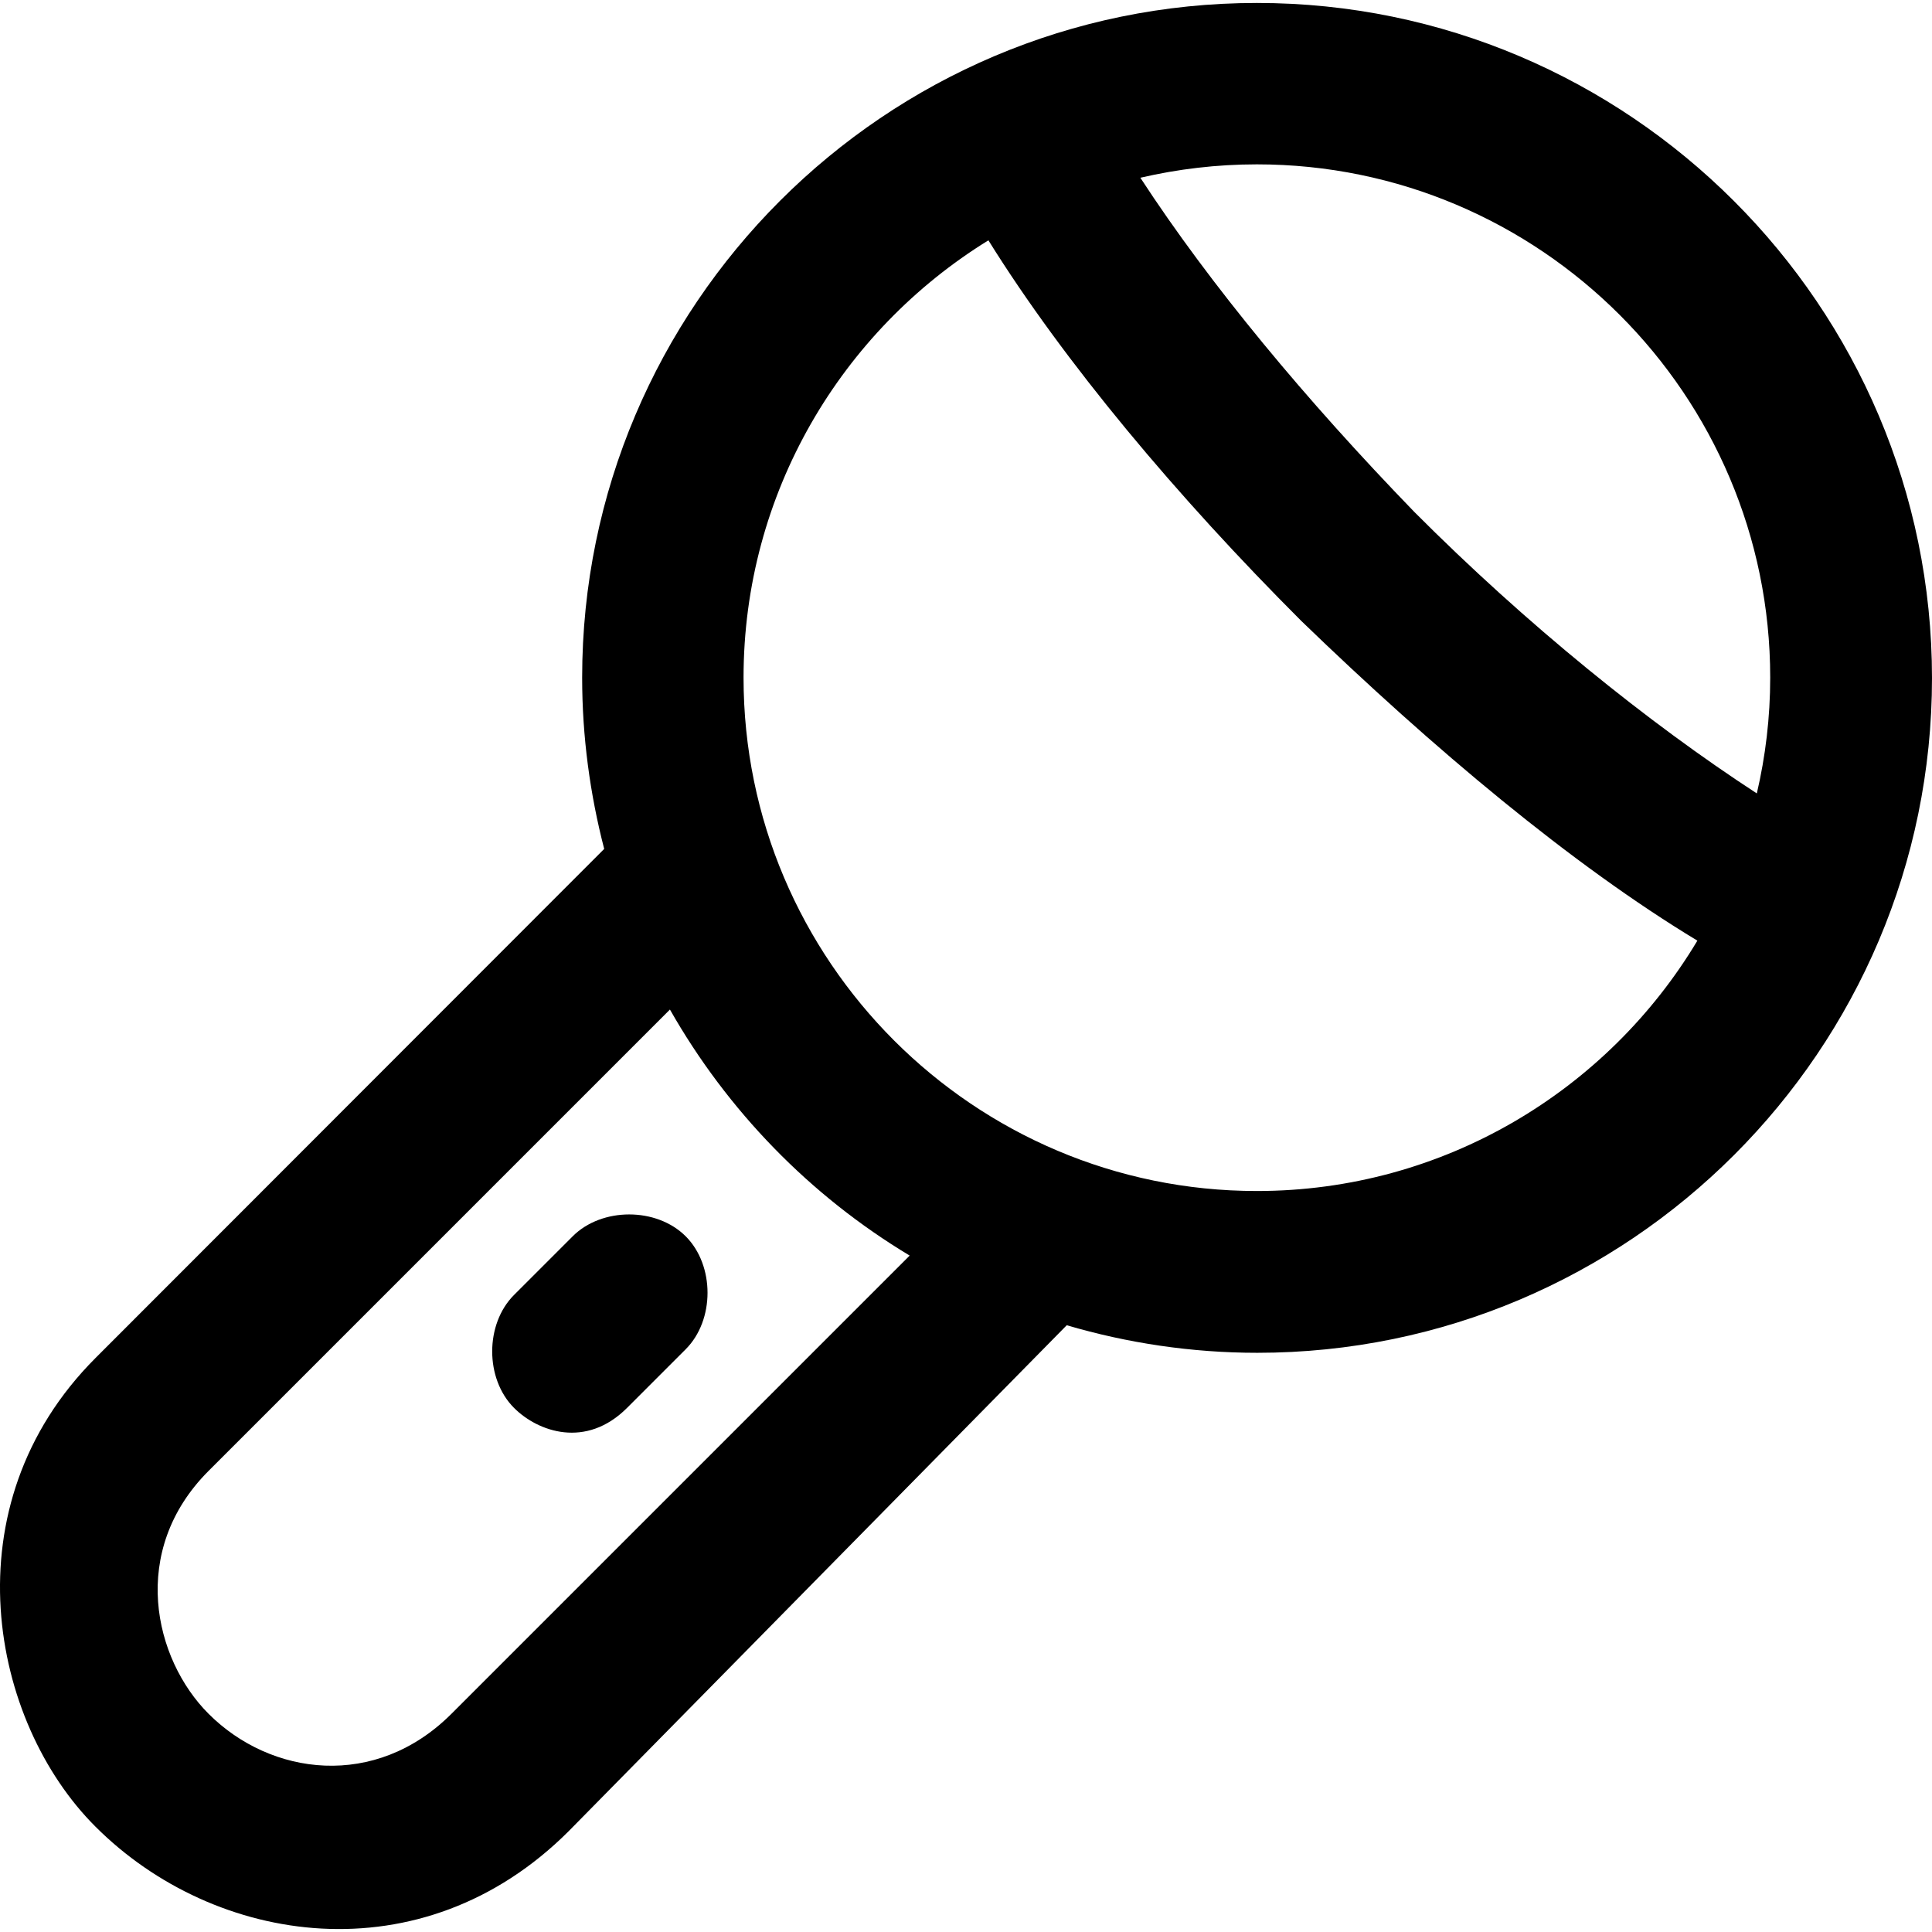 <?xml version="1.0" encoding="iso-8859-1"?>
<!-- Uploaded to: SVG Repo, www.svgrepo.com, Generator: SVG Repo Mixer Tools -->
<svg fill="#000000" height="800px" width="800px" version="1.1" id="Layer_1" xmlns="http://www.w3.org/2000/svg" xmlns:xlink="http://www.w3.org/1999/xlink" 
	 viewBox="0 0 490.783 490.783" xml:space="preserve">
<g>
	<g>
		<path d="M145.483,314.051l-14.9,14.9c-7.4,7.4-7.4,21.3,0,28.7c6.1,6.1,18.3,10.4,28.7,0l14.9-14.9c7.4-7.4,7.4-21.3,0-28.7
			C166.783,306.651,152.883,306.651,145.483,314.051z"/>
		<path d="M319.283,0.751c-94.5,0-171.4,76.9-171.4,171.4c0,15,2,29.6,5.6,43.5l-129.2,129.3c-37.6,37.6-26.7,92.5,0,119.1
			c30.2,30.2,82.9,38.4,120.2,1.1l126.5-128.5c15.3,4.5,31.6,7,48.4,7c94.5,0,171.4-76.9,171.4-171.4S413.783,0.751,319.283,0.751z
			 M114.683,435.351c-19.3,19.3-45.9,15.8-61.7,0c-13.9-13.9-20.3-41.4,0-61.7l117.2-117.2c14.6,25.7,35.6,47.3,60.9,62.5
			L114.683,435.351z M319.283,302.551c-71.9,0-130.4-58.5-130.4-130.4c0-46.9,24.9-88.1,62.2-111.1c19.3,31,48,65.2,79.5,96.7
			c33.5,32.4,68.8,62,100.6,81.2C408.383,277.051,366.683,302.551,319.283,302.551z M359.283,130.051
			c-27.5-28.4-51.8-57.6-69.6-84.9c9.5-2.2,19.4-3.4,29.6-3.4c71.9,0,130.4,58.5,130.4,130.4c0,10.1-1.2,20-3.4,29.4
			C418.783,183.651,387.683,158.551,359.283,130.051z"/>
	</g>
</g>
</svg>
